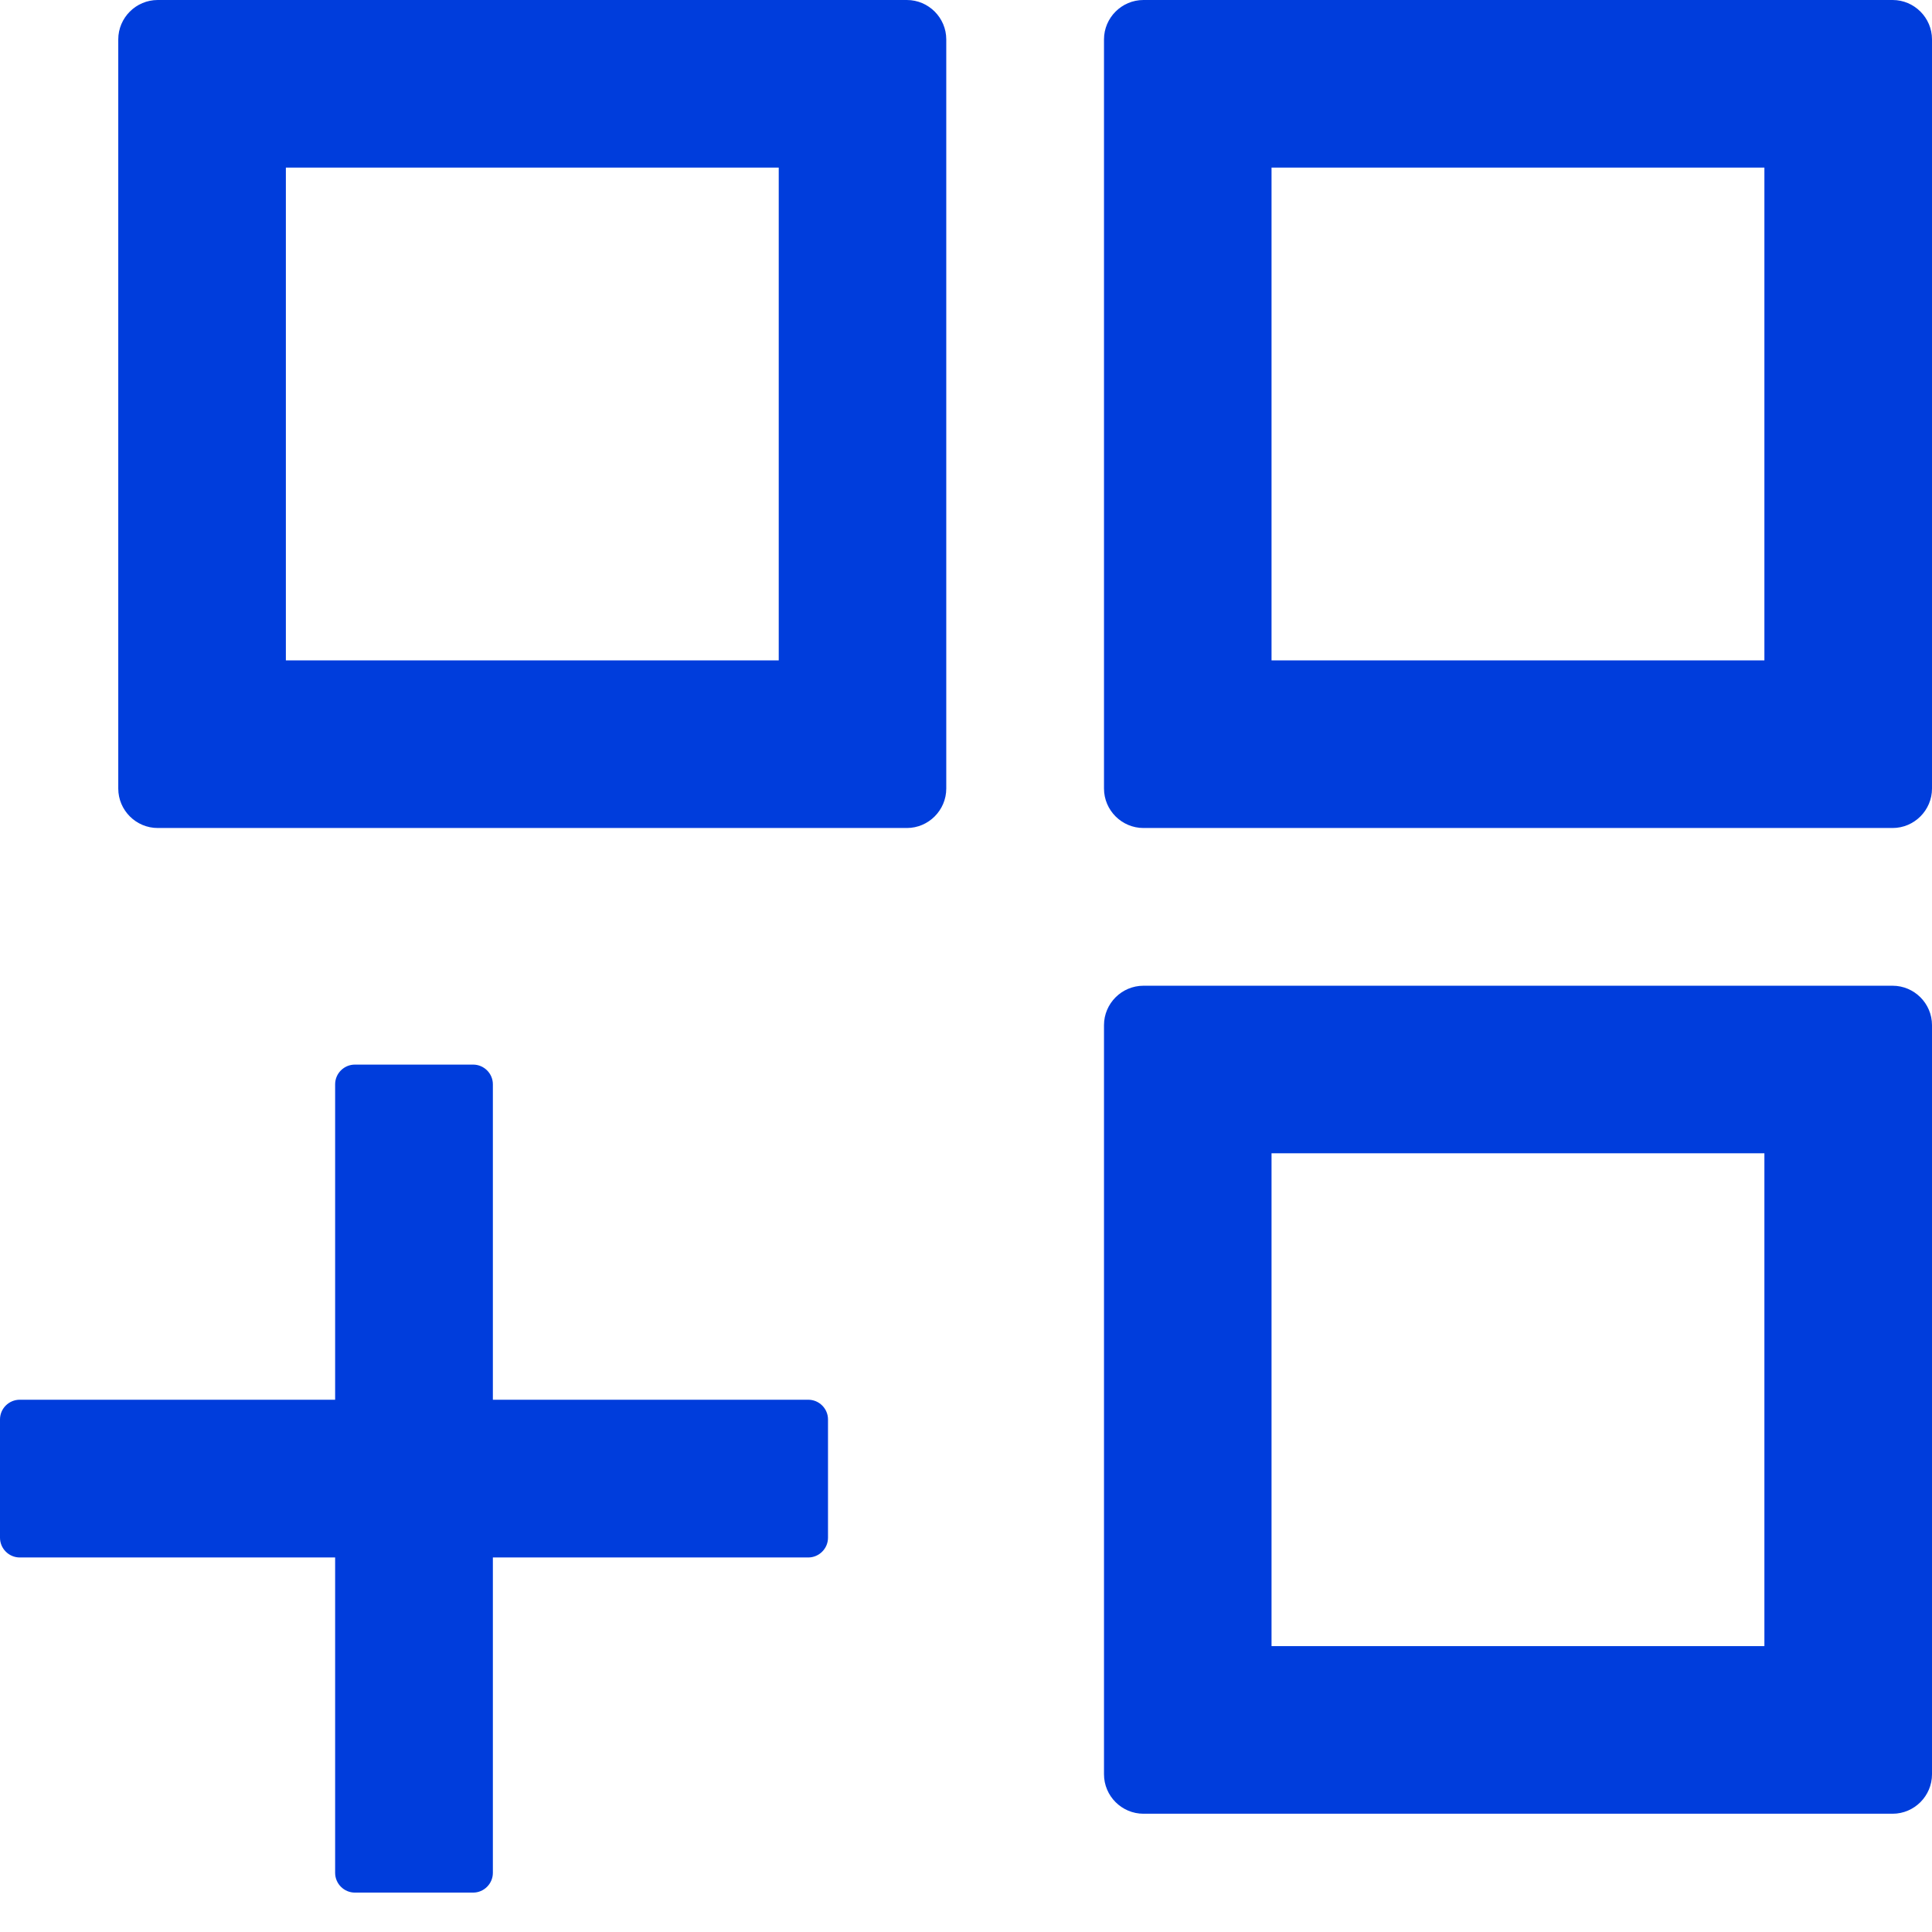<svg width="28" height="28" viewBox="0 0 28 28" fill="none" xmlns="http://www.w3.org/2000/svg">
<g clip-path="url(#clip0_63_16)">
<path d="M13.143 0H2.286C1.971 0 1.714 0.257 1.714 0.571V11.428C1.714 11.743 1.971 12 2.286 12H13.143C13.457 12 13.714 11.743 13.714 11.428V0.571C13.714 0.257 13.457 0 13.143 0ZM11.286 9.571H4.143V2.429H11.286V9.571ZM27.429 0H16.572C16.257 0 16 0.257 16 0.571V11.428C16 11.743 16.257 12 16.572 12H27.429C27.743 12 28 11.743 28 11.428V0.571C28 0.257 27.743 0 27.429 0ZM25.571 9.571H18.428V2.429H25.571V9.571ZM27.429 14.286H16.572C16.257 14.286 16 14.543 16 14.857V25.714C16 26.029 16.257 26.286 16.572 26.286H27.429C27.743 26.286 28 26.029 28 25.714V14.857C28 14.543 27.743 14.286 27.429 14.286ZM25.571 23.857H18.428V16.714H25.571V23.857ZM11.714 20.286H7.143V15.714C7.143 15.557 7.014 15.429 6.857 15.429H5.143C4.986 15.429 4.857 15.557 4.857 15.714V20.286H0.286C0.129 20.286 0 20.414 0 20.571V22.286C0 22.443 0.129 22.572 0.286 22.572H4.857V27.143C4.857 27.3 4.986 27.429 5.143 27.429H6.857C7.014 27.429 7.143 27.3 7.143 27.143V22.572H11.714C11.871 22.572 12 22.443 12 22.286V20.571C12 20.414 11.871 20.286 11.714 20.286Z" fill="#003DDC"/>
</g>
<defs>
<clipPath id="clip0_63_16">
<rect width="28" height="28" fill="white"/>
</clipPath>
</defs>
</svg>
